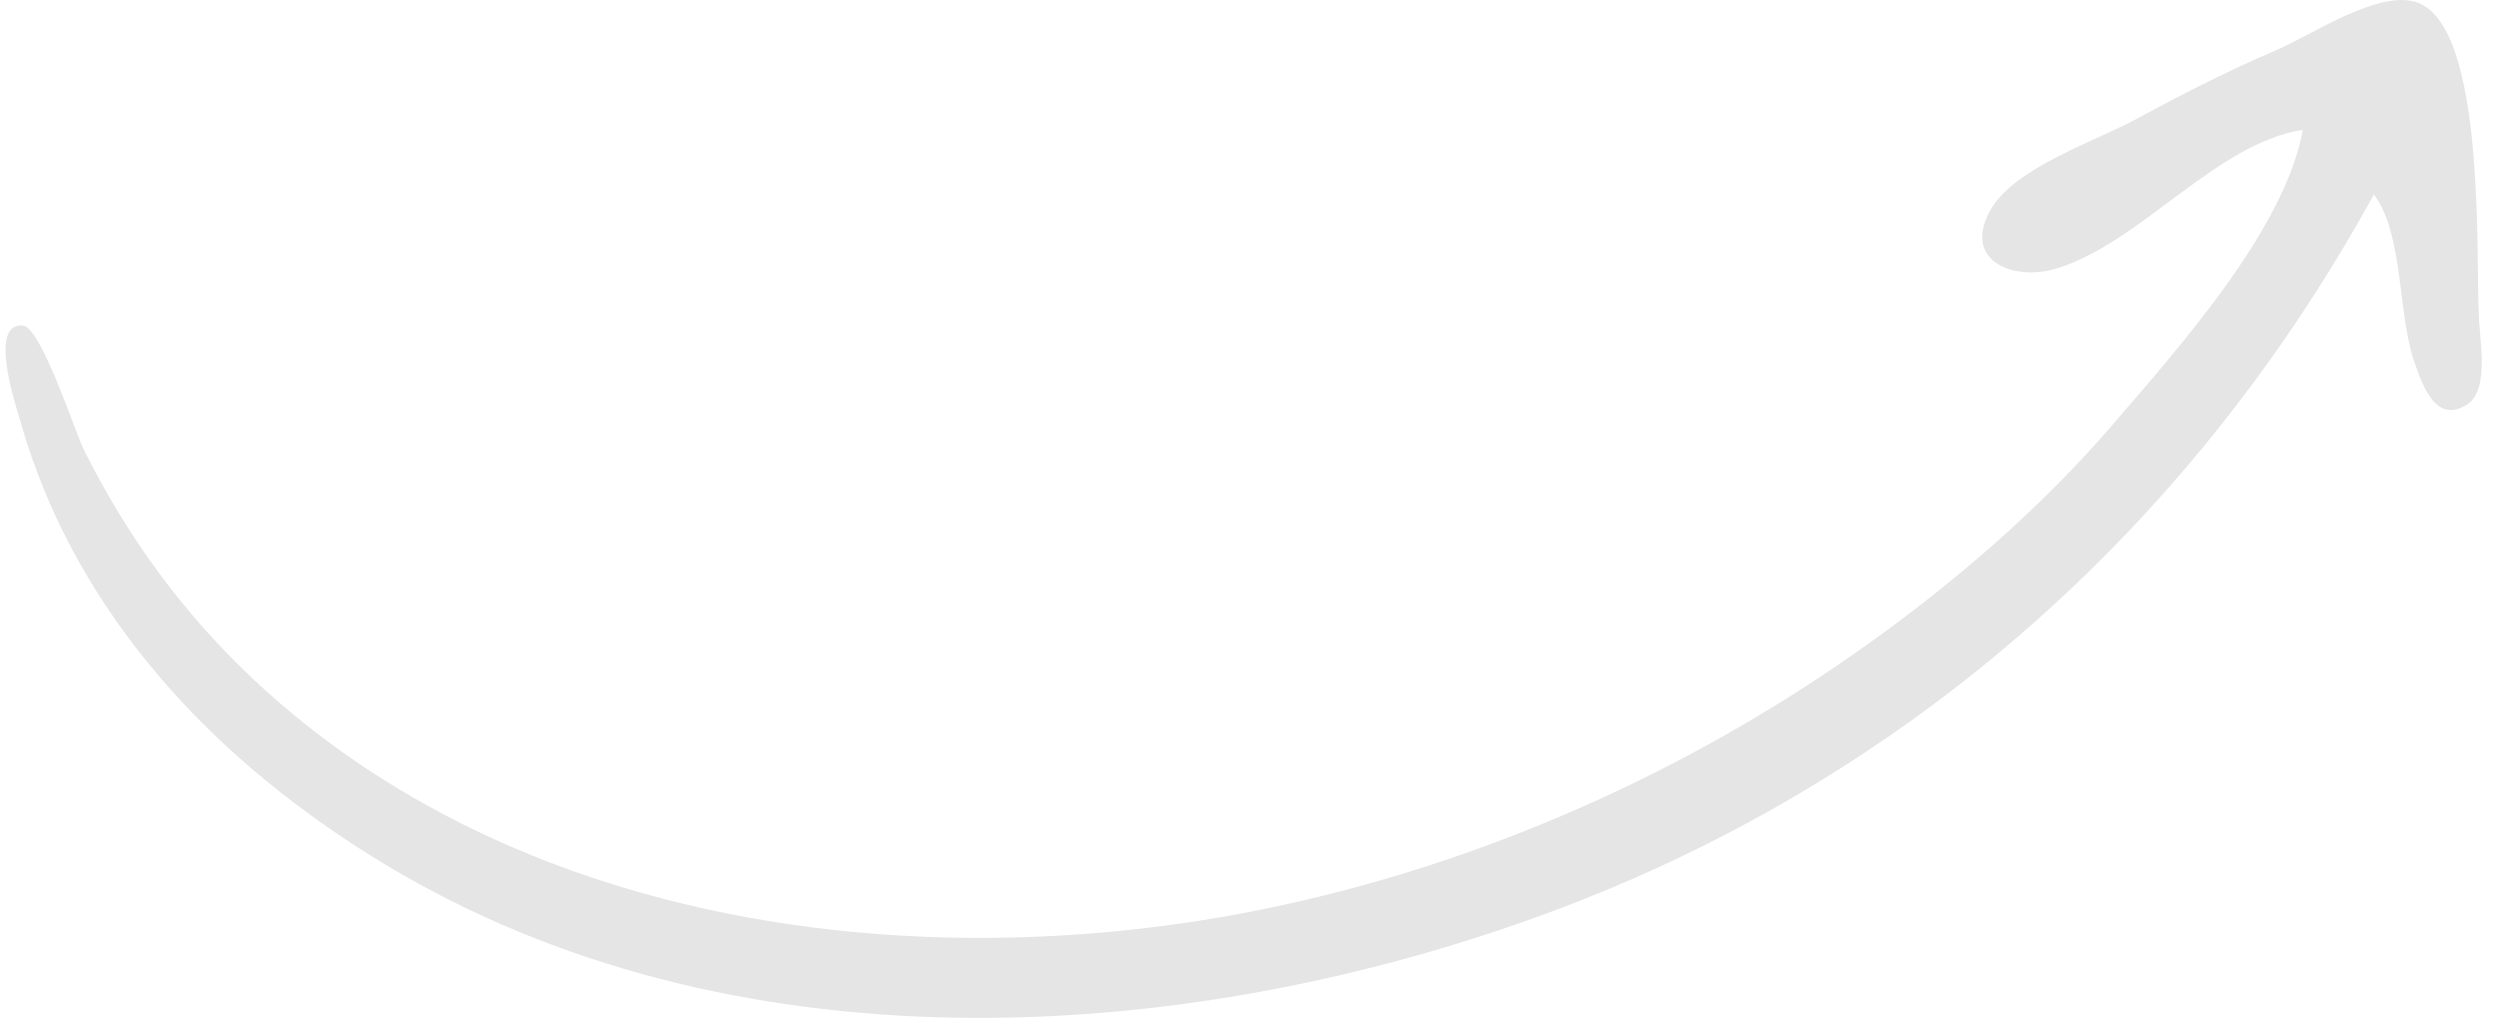 <?xml version="1.0" encoding="UTF-8"?> <svg xmlns="http://www.w3.org/2000/svg" width="102" height="42" viewBox="0 0 102 42" fill="none"> <path d="M101.135 12.827C101.15 13.807 101.599 15.907 100.657 16.506C99.383 17.314 98.852 15.756 98.503 14.76C97.818 12.8 98.071 9.531 96.854 7.935C89.258 21.767 77.438 32.113 62.642 37.436C47.924 42.73 29.806 43.755 15.733 35.281C8.844 31.133 3.085 25.131 0.823 17.166C0.629 16.483 -0.485 13.147 0.939 13.283C1.681 13.354 3.07 17.651 3.436 18.38C5.336 22.174 7.775 25.43 10.921 28.249C21.64 37.853 37.365 39.79 50.77 37.246C59.65 35.561 68.319 31.818 75.738 26.612C79.567 23.924 83.216 20.804 86.277 17.233C88.858 14.222 93.22 9.371 93.954 5.299C90.431 5.836 87.36 9.885 83.93 10.949C82.113 11.513 80.007 10.609 81.244 8.514C82.246 6.816 85.547 5.743 87.214 4.831C89.074 3.815 90.957 2.866 92.906 2.031C94.335 1.42 97.139 -0.5 98.68 0.123C101.403 1.224 101.015 10.315 101.135 12.827C101.151 13.851 101.085 11.779 101.135 12.827Z" fill="#E5E5E5"></path> </svg> 